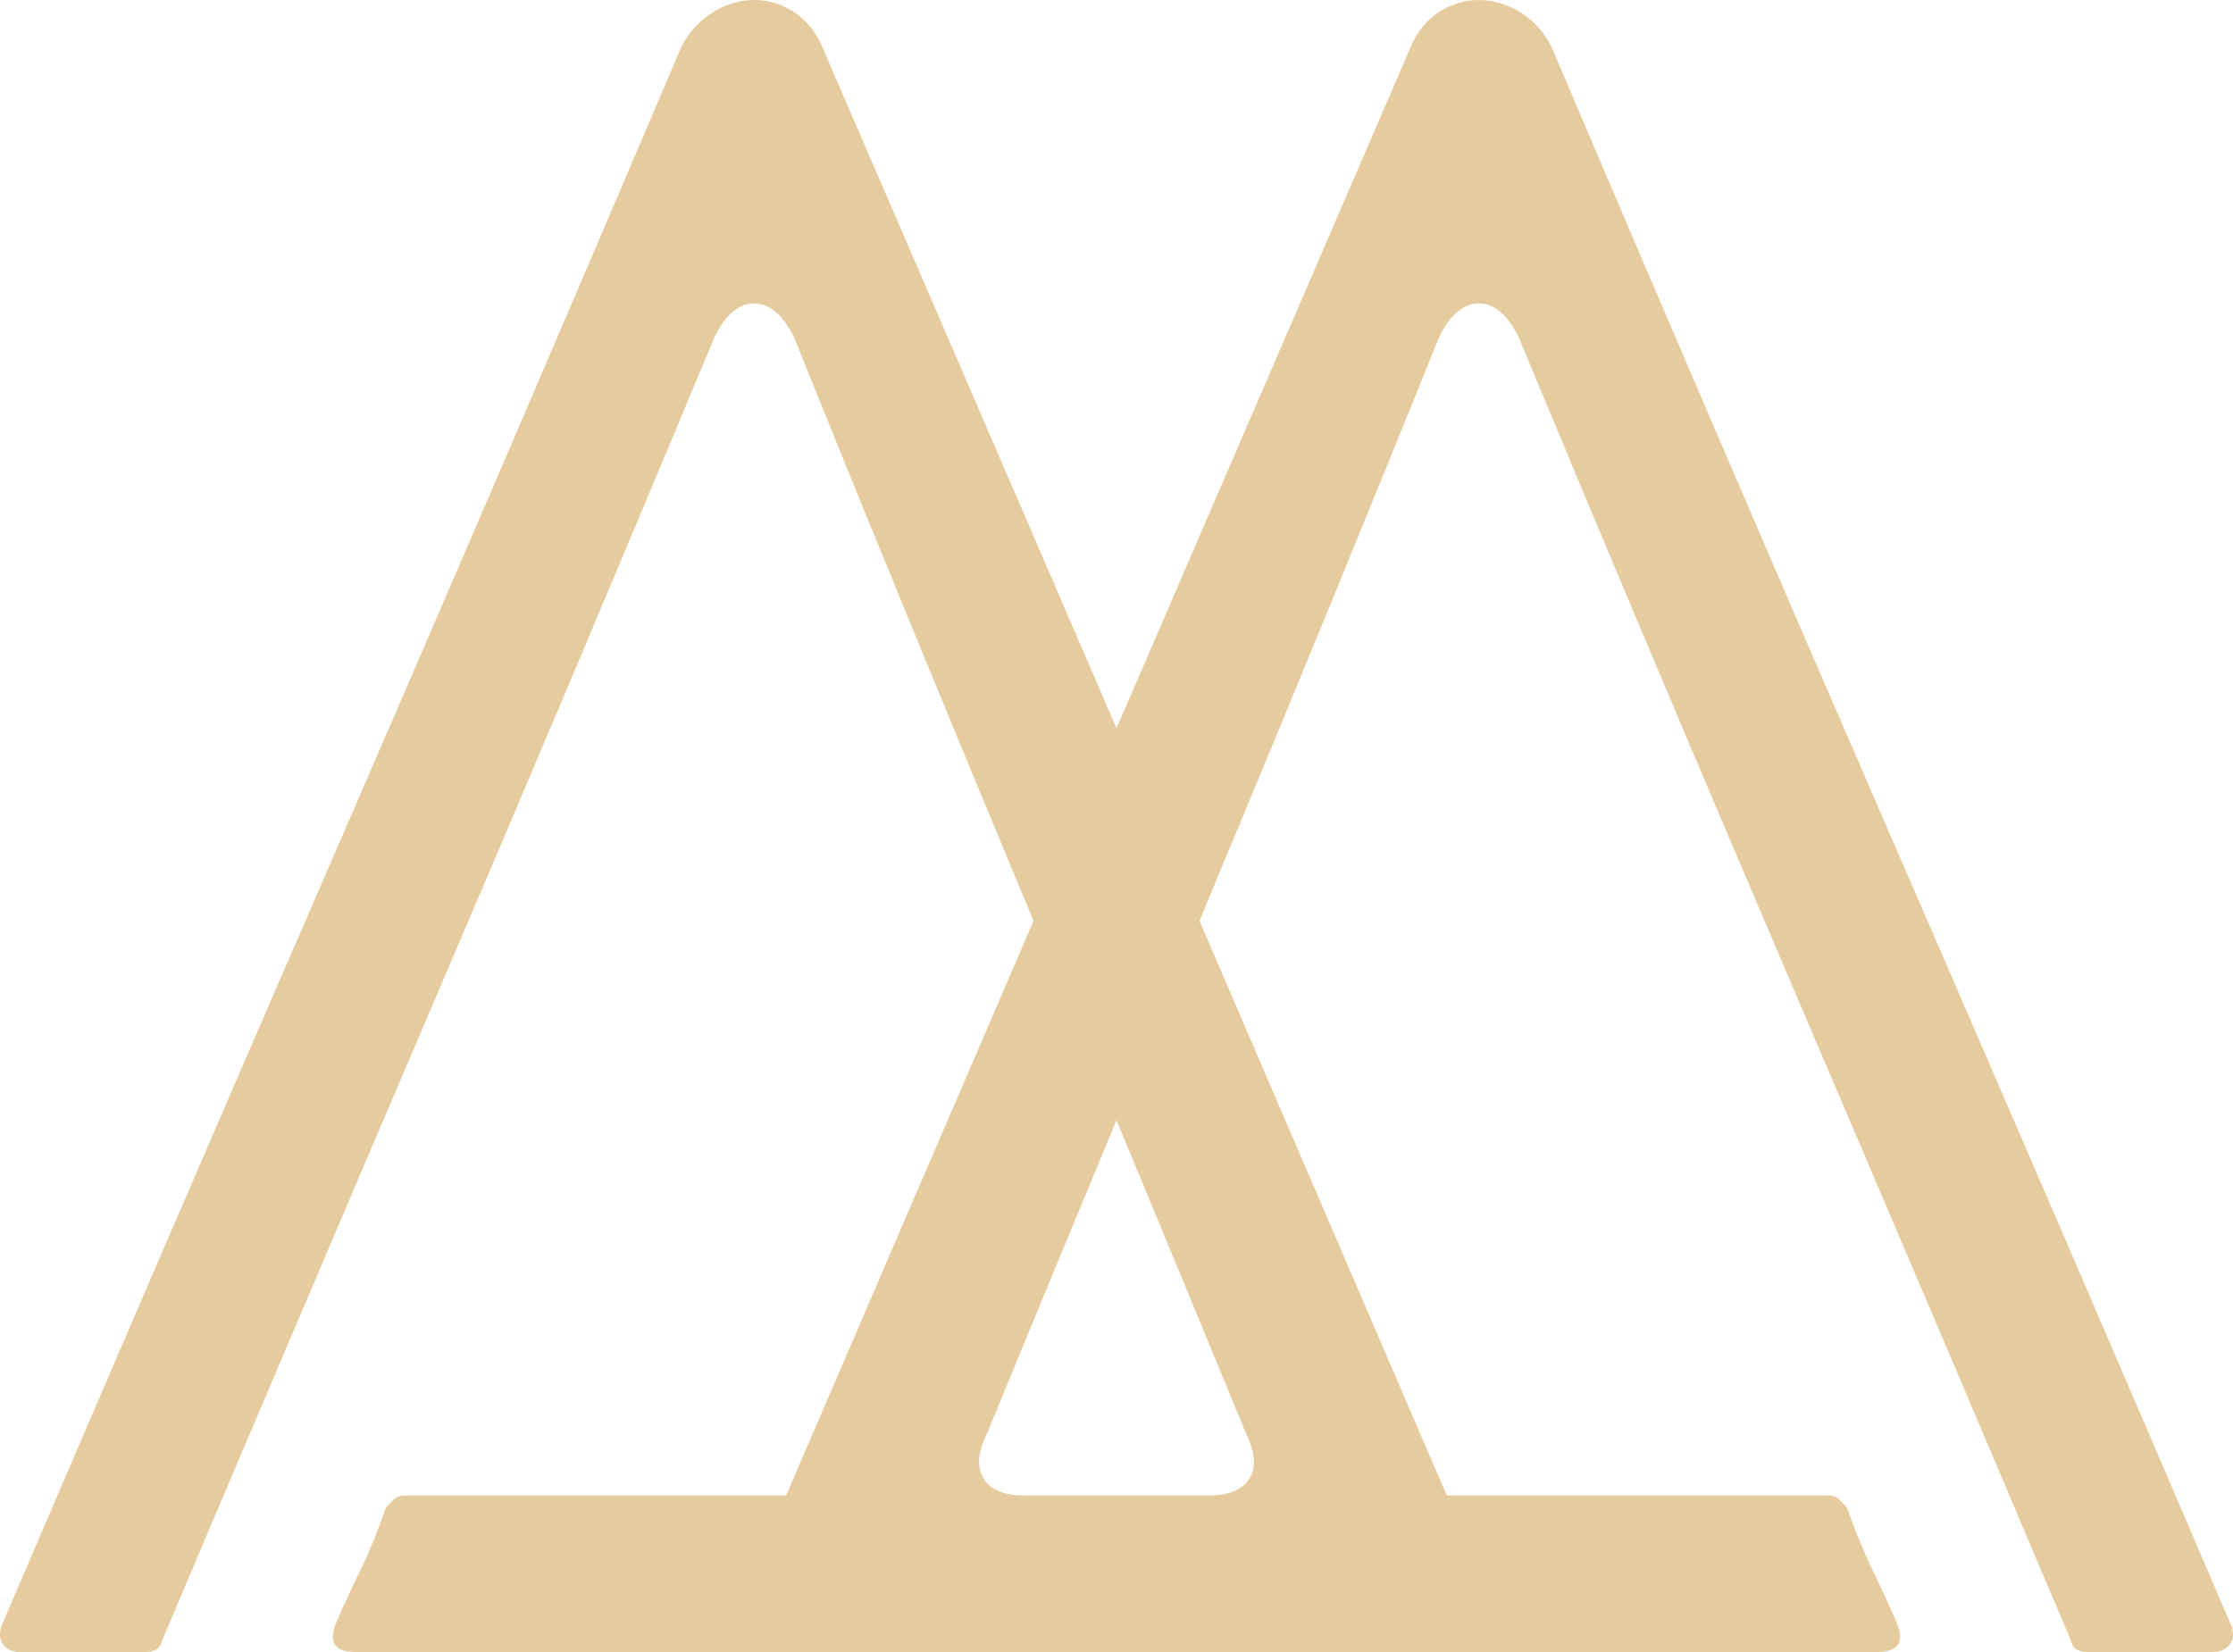 <svg width="50" height="37" viewBox="0 0 50 37" fill="none" xmlns="http://www.w3.org/2000/svg">
<path d="M27.895 32.093C28.106 32.523 28.132 32.865 27.978 33.116C27.819 33.37 27.514 33.494 27.063 33.494H22.934C22.488 33.494 22.181 33.37 22.025 33.116C21.864 32.865 21.894 32.523 22.106 32.093C23.071 29.743 24.036 27.41 25 25.09C25.963 27.41 26.927 29.743 27.895 32.093ZM49.915 36.298C47.375 30.366 44.843 24.497 42.32 18.689C39.8 12.884 37.266 6.997 34.731 1.026C34.558 0.699 34.322 0.451 34.028 0.266C33.727 0.088 33.422 0 33.114 0C32.8 0 32.506 0.088 32.224 0.266C31.946 0.451 31.739 0.699 31.599 1.026C29.386 6.147 27.191 11.235 25 16.311C22.811 11.235 20.614 6.147 18.401 1.026C18.26 0.699 18.052 0.451 17.776 0.266C17.497 0.088 17.197 0 16.888 0C16.577 0 16.27 0.088 15.975 0.266C15.679 0.451 15.443 0.699 15.267 1.026C12.726 6.997 10.198 12.884 7.679 18.689C5.156 24.497 2.623 30.366 0.084 36.298C-0.02 36.513 -0.026 36.685 0.059 36.816C0.147 36.937 0.274 37 0.449 37H3.268C3.474 37 3.6 36.912 3.634 36.731C5.722 31.803 7.79 26.942 9.842 22.141C11.897 17.34 13.946 12.479 15.999 7.551C16.243 7.051 16.538 6.797 16.888 6.797C17.232 6.797 17.531 7.051 17.776 7.551C19.443 11.689 21.123 15.776 22.807 19.82C22.918 20.087 23.03 20.356 23.142 20.625C21.305 24.887 19.46 29.177 17.603 33.494H9.112C8.973 33.494 8.877 33.521 8.824 33.576C8.774 33.633 8.709 33.694 8.641 33.763C8.47 34.265 8.284 34.719 8.095 35.115C7.903 35.506 7.719 35.905 7.546 36.298C7.339 36.767 7.479 37 7.961 37H17.508H32.489H42.036C42.523 37 42.661 36.767 42.452 36.298C42.279 35.905 42.098 35.506 41.905 35.115C41.718 34.719 41.531 34.265 41.356 33.763C41.29 33.694 41.228 33.633 41.173 33.576C41.123 33.521 41.025 33.494 40.886 33.494H32.396C30.54 29.177 28.694 24.887 26.858 20.625C26.97 20.356 27.081 20.087 27.192 19.82C28.88 15.776 30.555 11.689 32.224 7.551C32.469 7.051 32.767 6.797 33.114 6.797C33.462 6.797 33.758 7.051 34.003 7.551C36.05 12.479 38.104 17.34 40.156 22.141C42.211 26.942 44.279 31.803 46.365 36.731C46.404 36.912 46.525 37 46.731 37H49.548C49.723 37 49.852 36.937 49.938 36.816C50.029 36.685 50.019 36.513 49.915 36.298Z" fill="#E6CB9E"/>
</svg>
